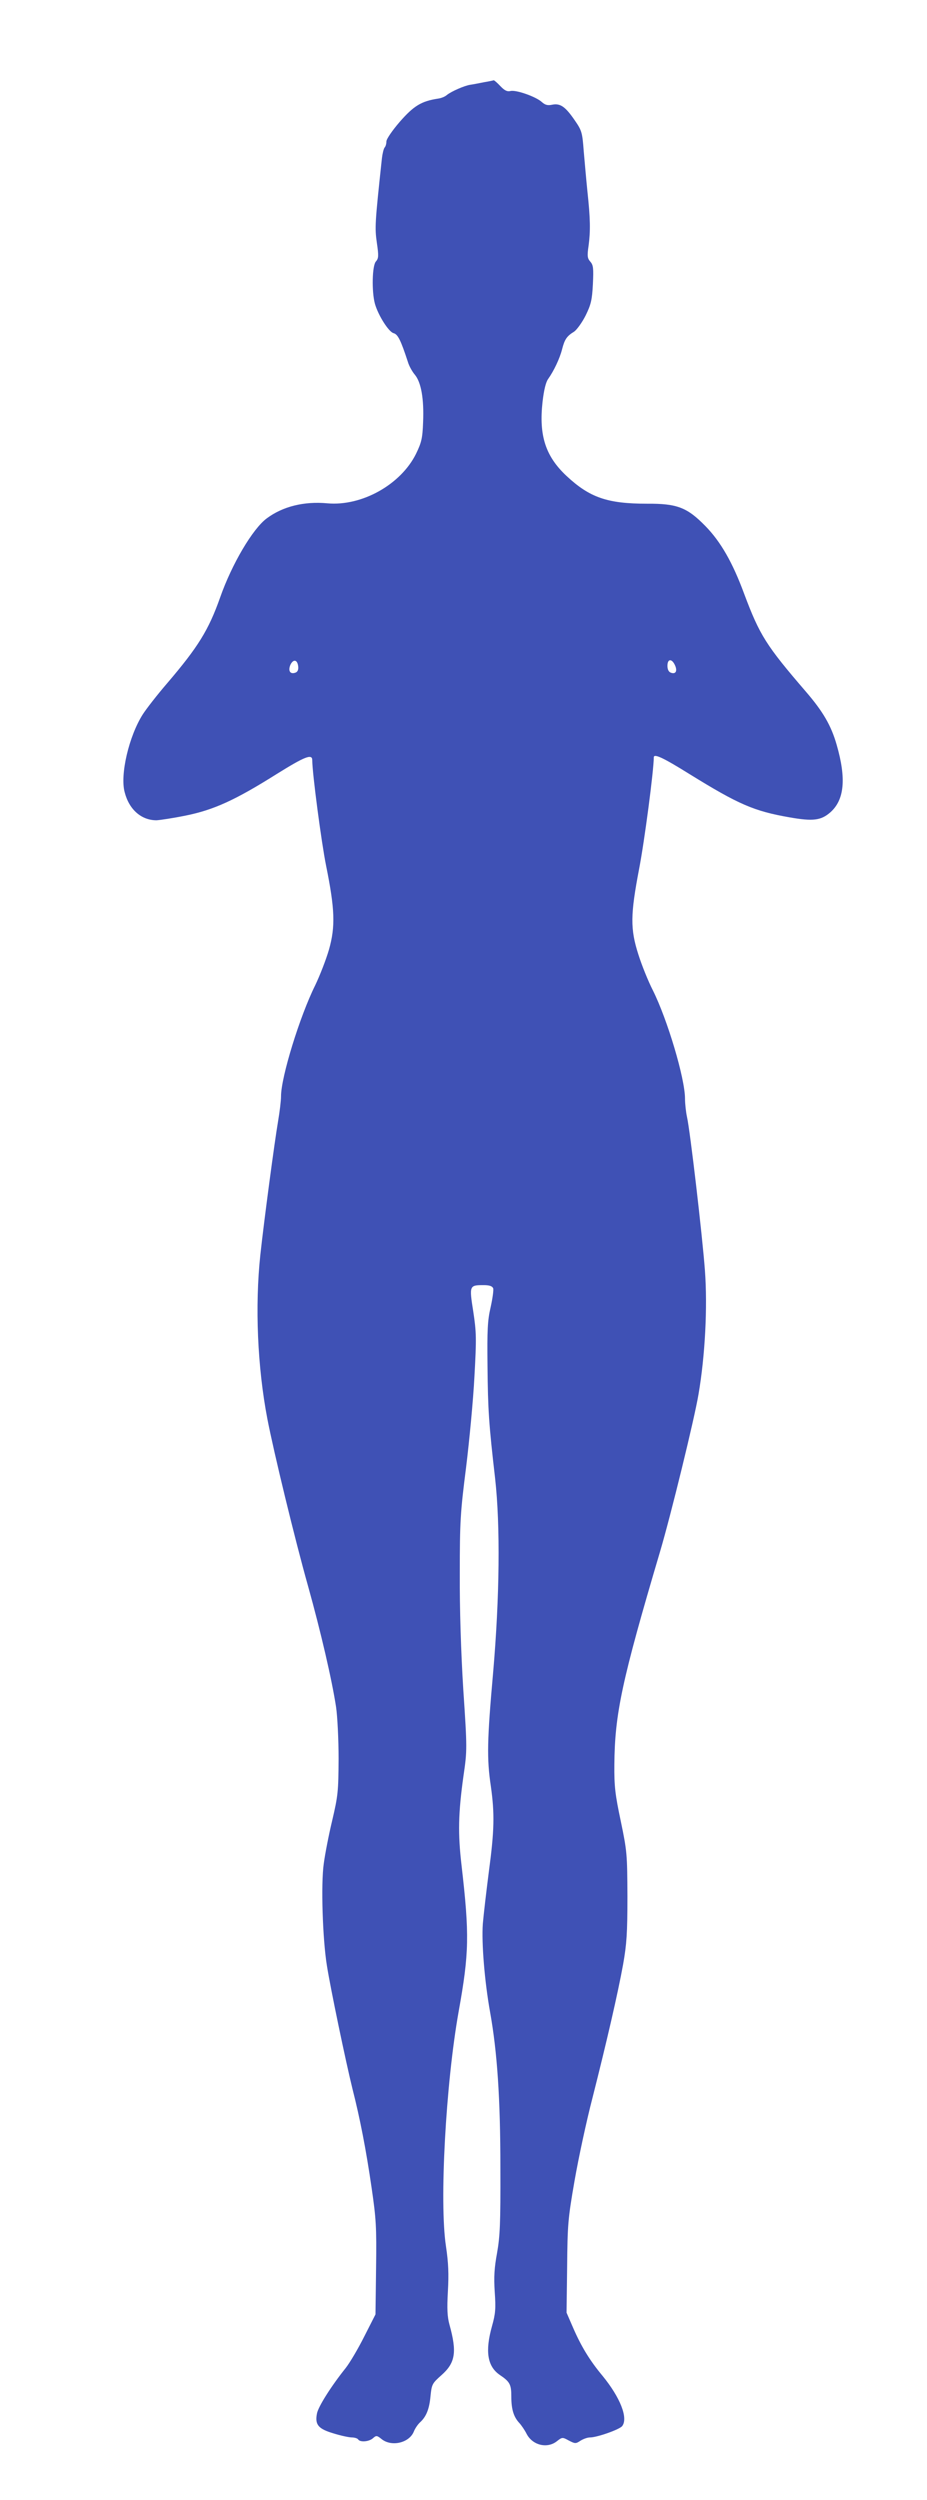 <?xml version="1.0" standalone="no"?>
<!DOCTYPE svg PUBLIC "-//W3C//DTD SVG 20010904//EN"
 "http://www.w3.org/TR/2001/REC-SVG-20010904/DTD/svg10.dtd">
<svg version="1.0" xmlns="http://www.w3.org/2000/svg"
 width="475pt" height="1280pt" viewBox="0 0 475 1280"
 preserveAspectRatio="xMidYMid meet">
<g transform="translate(0,1280) scale(0.1,-0.1)"
fill="#3f51b5" stroke="none">
<path d="M2480 12379 c-25 -5 -56 -11 -70 -13 -29 -4 -98 -34 -121 -53 -9 -8
-29 -16 -45 -18 -85 -13 -124 -37 -195 -118 -39 -45 -69 -89 -69 -101 0 -12
-4 -26 -9 -31 -5 -6 -11 -30 -14 -55 -36 -335 -37 -355 -26 -433 10 -68 9 -80
-5 -96 -19 -21 -22 -153 -5 -216 17 -60 71 -145 96 -151 22 -6 37 -37 73 -147
6 -21 23 -51 36 -66 32 -39 47 -123 42 -242 -3 -83 -8 -104 -36 -162 -78 -158
-278 -270 -455 -254 -119 11 -228 -16 -310 -77 -72 -53 -179 -234 -239 -405
-59 -167 -113 -254 -272 -440 -50 -58 -106 -130 -124 -158 -71 -111 -118 -310
-93 -400 23 -89 86 -143 163 -143 18 1 85 11 149 24 144 29 254 79 467 213
143 89 182 105 182 71 0 -67 47 -422 71 -541 45 -222 48 -311 15 -428 -15 -52
-47 -134 -71 -184 -79 -159 -175 -470 -175 -568 0 -23 -7 -80 -15 -127 -18
-105 -72 -509 -91 -685 -28 -262 -15 -574 36 -840 33 -171 141 -617 209 -858
65 -233 122 -479 143 -617 7 -47 13 -166 13 -265 -1 -168 -3 -189 -33 -317
-18 -75 -37 -174 -43 -220 -15 -104 -6 -386 16 -522 19 -120 97 -493 131 -631
39 -153 70 -313 98 -506 23 -158 26 -200 23 -412 l-3 -237 -57 -112 c-31 -62
-74 -135 -96 -163 -73 -91 -141 -198 -147 -233 -11 -57 7 -78 84 -101 38 -12
81 -21 95 -21 14 0 29 -5 32 -10 10 -16 56 -12 76 6 17 15 20 15 45 -5 51 -40
140 -19 164 38 6 16 21 38 32 48 32 29 48 68 54 135 6 60 9 65 55 106 73 64
81 119 42 260 -11 40 -13 80 -8 170 5 88 3 145 -10 232 -34 224 -1 829 65
1200 54 300 56 393 15 749 -19 163 -17 266 10 459 19 130 19 140 -1 440 -12
192 -19 416 -18 597 0 265 3 312 32 540 17 138 37 348 43 467 11 197 10 227
-6 333 -21 133 -20 135 53 135 30 0 44 -5 49 -16 3 -8 -3 -52 -13 -97 -16 -69
-18 -118 -16 -302 2 -223 7 -298 39 -575 27 -241 23 -609 -10 -991 -31 -349
-33 -443 -12 -584 20 -141 18 -229 -10 -437 -13 -101 -27 -221 -31 -268 -7
-98 9 -295 37 -451 37 -206 53 -444 53 -799 1 -284 -2 -350 -17 -435 -14 -76
-17 -122 -12 -200 6 -85 4 -111 -14 -175 -36 -129 -24 -206 40 -250 52 -35 59
-49 59 -111 0 -65 12 -104 41 -135 11 -12 28 -37 37 -55 30 -59 106 -78 156
-38 27 21 28 21 61 3 31 -16 35 -17 59 -1 14 9 36 17 49 17 36 0 150 40 165
58 32 41 -10 147 -101 258 -65 78 -109 150 -151 247 l-33 76 3 233 c2 217 4
247 38 442 20 115 61 306 92 425 73 288 130 535 157 684 18 102 22 159 22 347
-1 217 -2 231 -34 385 -29 137 -34 178 -33 290 2 259 38 429 234 1090 56 189
176 680 197 805 34 197 47 448 33 636 -13 176 -76 717 -92 786 -5 23 -10 66
-10 93 0 103 -90 405 -165 555 -24 47 -57 129 -74 183 -42 131 -41 203 4 439
27 139 75 503 75 570 0 21 46 0 184 -86 251 -155 329 -189 512 -221 120 -21
161 -16 209 26 72 64 82 173 32 346 -28 98 -70 170 -157 271 -205 238 -237
289 -317 502 -59 160 -120 266 -198 346 -94 96 -145 116 -300 115 -202 0 -293
31 -412 142 -108 101 -142 207 -123 379 7 61 17 102 29 118 29 41 59 104 71
151 13 51 24 68 62 91 14 10 41 47 59 83 27 55 33 79 37 160 4 82 2 98 -13
115 -15 17 -17 29 -9 82 10 76 9 139 -6 278 -6 58 -14 151 -19 207 -7 95 -10
105 -46 157 -48 70 -74 88 -115 80 -23 -5 -36 -2 -53 13 -30 28 -133 64 -161
57 -17 -4 -30 2 -52 25 -16 17 -31 30 -34 30 -3 -1 -25 -6 -50 -10z m-952
-2991 c2 -17 -3 -28 -14 -32 -27 -10 -39 9 -26 40 15 31 36 27 40 -8z m1931 5
c13 -29 3 -47 -22 -37 -11 4 -17 17 -17 35 0 37 23 38 39 2z"/>
</g>
</svg>
